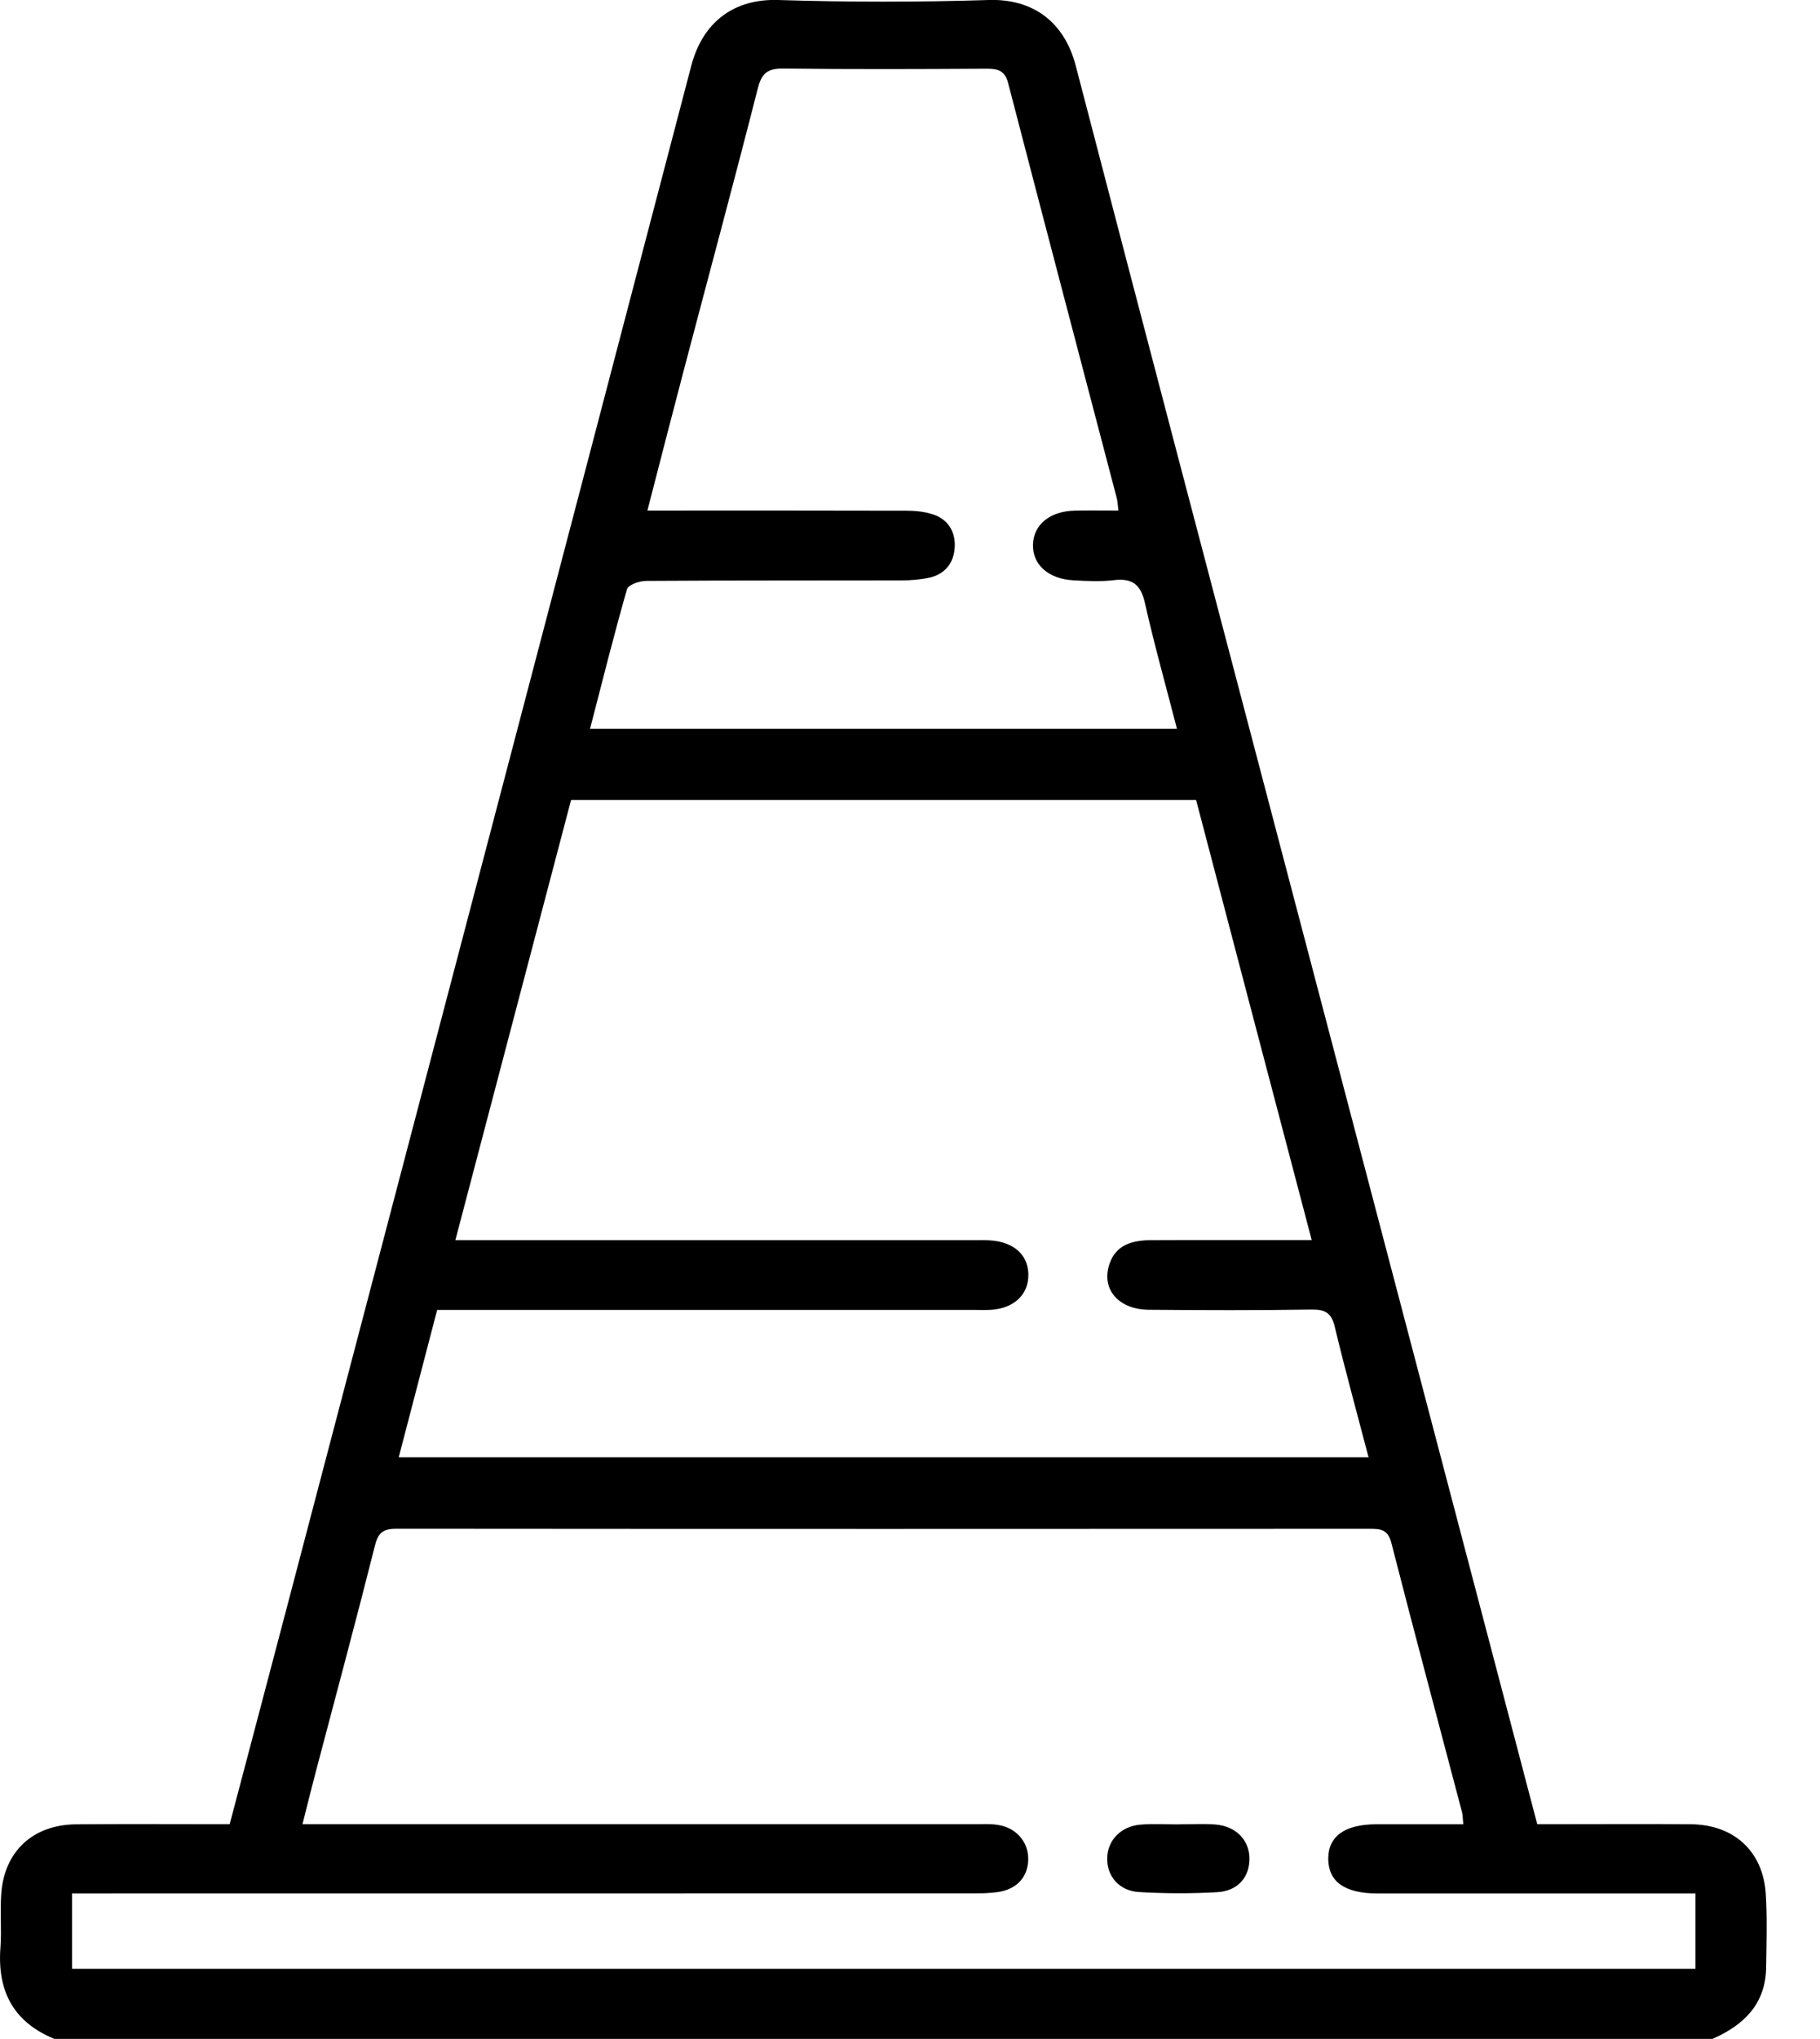 <svg width="25" height="28" viewBox="0 0 25 28" fill="none" xmlns="http://www.w3.org/2000/svg">
<g clip-path="url(#clip0_268_408)">
<path d="M0.751 28C0.181 27.769 -0.039 27.337 0.006 26.745C0.024 26.501 -0.001 26.253 0.017 26.008C0.057 25.424 0.453 25.057 1.044 25.052C1.652 25.046 2.261 25.05 2.868 25.05C2.959 25.05 3.05 25.05 3.155 25.05C3.426 24.023 3.693 23.015 3.958 22.006C5.805 14.973 7.654 7.94 9.495 0.905C9.653 0.298 10.087 -0.018 10.685 0C11.652 0.03 12.62 0.03 13.586 0C14.185 -0.018 14.62 0.298 14.777 0.904C15.695 4.432 16.623 7.956 17.55 11.482C18.735 15.992 19.92 20.501 21.116 25.05C21.208 25.05 21.306 25.05 21.404 25.05C22.012 25.05 22.62 25.046 23.228 25.051C23.819 25.057 24.218 25.423 24.255 26.007C24.276 26.343 24.265 26.681 24.26 27.018C24.253 27.519 23.955 27.809 23.522 27.999H0.751V28ZM7.844 10.987C7.314 13.002 6.79 14.995 6.255 17.03H6.611C8.858 17.03 11.104 17.03 13.351 17.03C13.452 17.03 13.554 17.026 13.654 17.038C13.966 17.078 14.139 17.266 14.125 17.539C14.112 17.79 13.918 17.964 13.624 17.986C13.541 17.992 13.458 17.988 13.375 17.988C11.036 17.988 8.698 17.988 6.359 17.988H6.005C5.828 18.665 5.654 19.333 5.477 20.012H18.799C18.638 19.396 18.476 18.811 18.335 18.22C18.29 18.032 18.207 17.981 18.017 17.983C17.271 17.995 16.525 17.992 15.78 17.986C15.363 17.983 15.124 17.702 15.239 17.36C15.329 17.088 15.56 17.032 15.812 17.03C16.439 17.027 17.064 17.03 17.691 17.029C17.788 17.029 17.887 17.029 18.018 17.029C17.48 14.986 16.955 12.987 16.43 10.986H7.846L7.844 10.987ZM20.1 25.05C20.092 24.971 20.093 24.925 20.082 24.882C19.759 23.652 19.428 22.423 19.113 21.191C19.066 21.006 18.972 20.994 18.82 20.994C14.364 20.996 9.907 20.997 5.45 20.993C5.275 20.993 5.198 21.036 5.152 21.218C4.89 22.258 4.611 23.293 4.338 24.33C4.277 24.561 4.22 24.793 4.155 25.05C4.312 25.05 4.421 25.05 4.53 25.05C7.486 25.05 10.442 25.05 13.398 25.05C13.499 25.05 13.601 25.044 13.701 25.059C13.952 25.094 14.122 25.286 14.124 25.521C14.126 25.767 13.974 25.943 13.709 25.982C13.592 25.999 13.471 26 13.352 26C9.355 26.001 5.359 26.001 1.362 26.001C1.237 26.001 1.112 26.001 0.99 26.001V27.036H23.289V26.001C23.169 26.001 23.061 26.001 22.952 26.001C21.608 26.001 20.263 26.002 18.919 26.001C18.473 26.001 18.249 25.841 18.245 25.53C18.243 25.216 18.47 25.052 18.91 25.051C19.296 25.051 19.682 25.051 20.098 25.051L20.1 25.05ZM8.893 7.011H9.225C10.302 7.011 11.379 7.01 12.456 7.013C12.574 7.013 12.696 7.026 12.807 7.061C13.017 7.126 13.121 7.293 13.115 7.499C13.109 7.715 12.994 7.882 12.765 7.933C12.641 7.96 12.511 7.97 12.383 7.97C11.214 7.973 10.045 7.969 8.876 7.977C8.785 7.977 8.63 8.031 8.613 8.09C8.432 8.721 8.273 9.359 8.105 10.008H16.167C16.016 9.423 15.856 8.855 15.727 8.281C15.67 8.027 15.554 7.936 15.297 7.967C15.115 7.989 14.928 7.979 14.745 7.969C14.402 7.951 14.184 7.755 14.189 7.482C14.195 7.207 14.418 7.021 14.761 7.012C14.958 7.007 15.155 7.011 15.363 7.011C15.352 6.926 15.351 6.88 15.339 6.836C14.842 4.938 14.341 3.041 13.848 1.141C13.804 0.969 13.706 0.942 13.55 0.943C12.621 0.949 11.69 0.952 10.761 0.941C10.547 0.938 10.463 1.003 10.41 1.212C10.078 2.515 9.727 3.813 9.385 5.113C9.221 5.735 9.062 6.358 8.893 7.011Z" fill="black"/>
<path d="M16.193 25.052C16.358 25.052 16.524 25.043 16.689 25.054C16.974 25.074 17.163 25.268 17.163 25.524C17.163 25.779 17.003 25.968 16.719 25.984C16.362 26.004 16.002 26.003 15.645 25.982C15.371 25.966 15.202 25.762 15.209 25.513C15.215 25.269 15.398 25.078 15.668 25.056C15.842 25.042 16.018 25.053 16.192 25.053C16.192 25.053 16.192 25.052 16.192 25.052L16.193 25.052Z" fill="black"/>
</g>
<defs>
<clipPath id="clip0_268_408">
<rect width="24.267" height="28" fill="white"/>
</clipPath>
</defs>
</svg>

